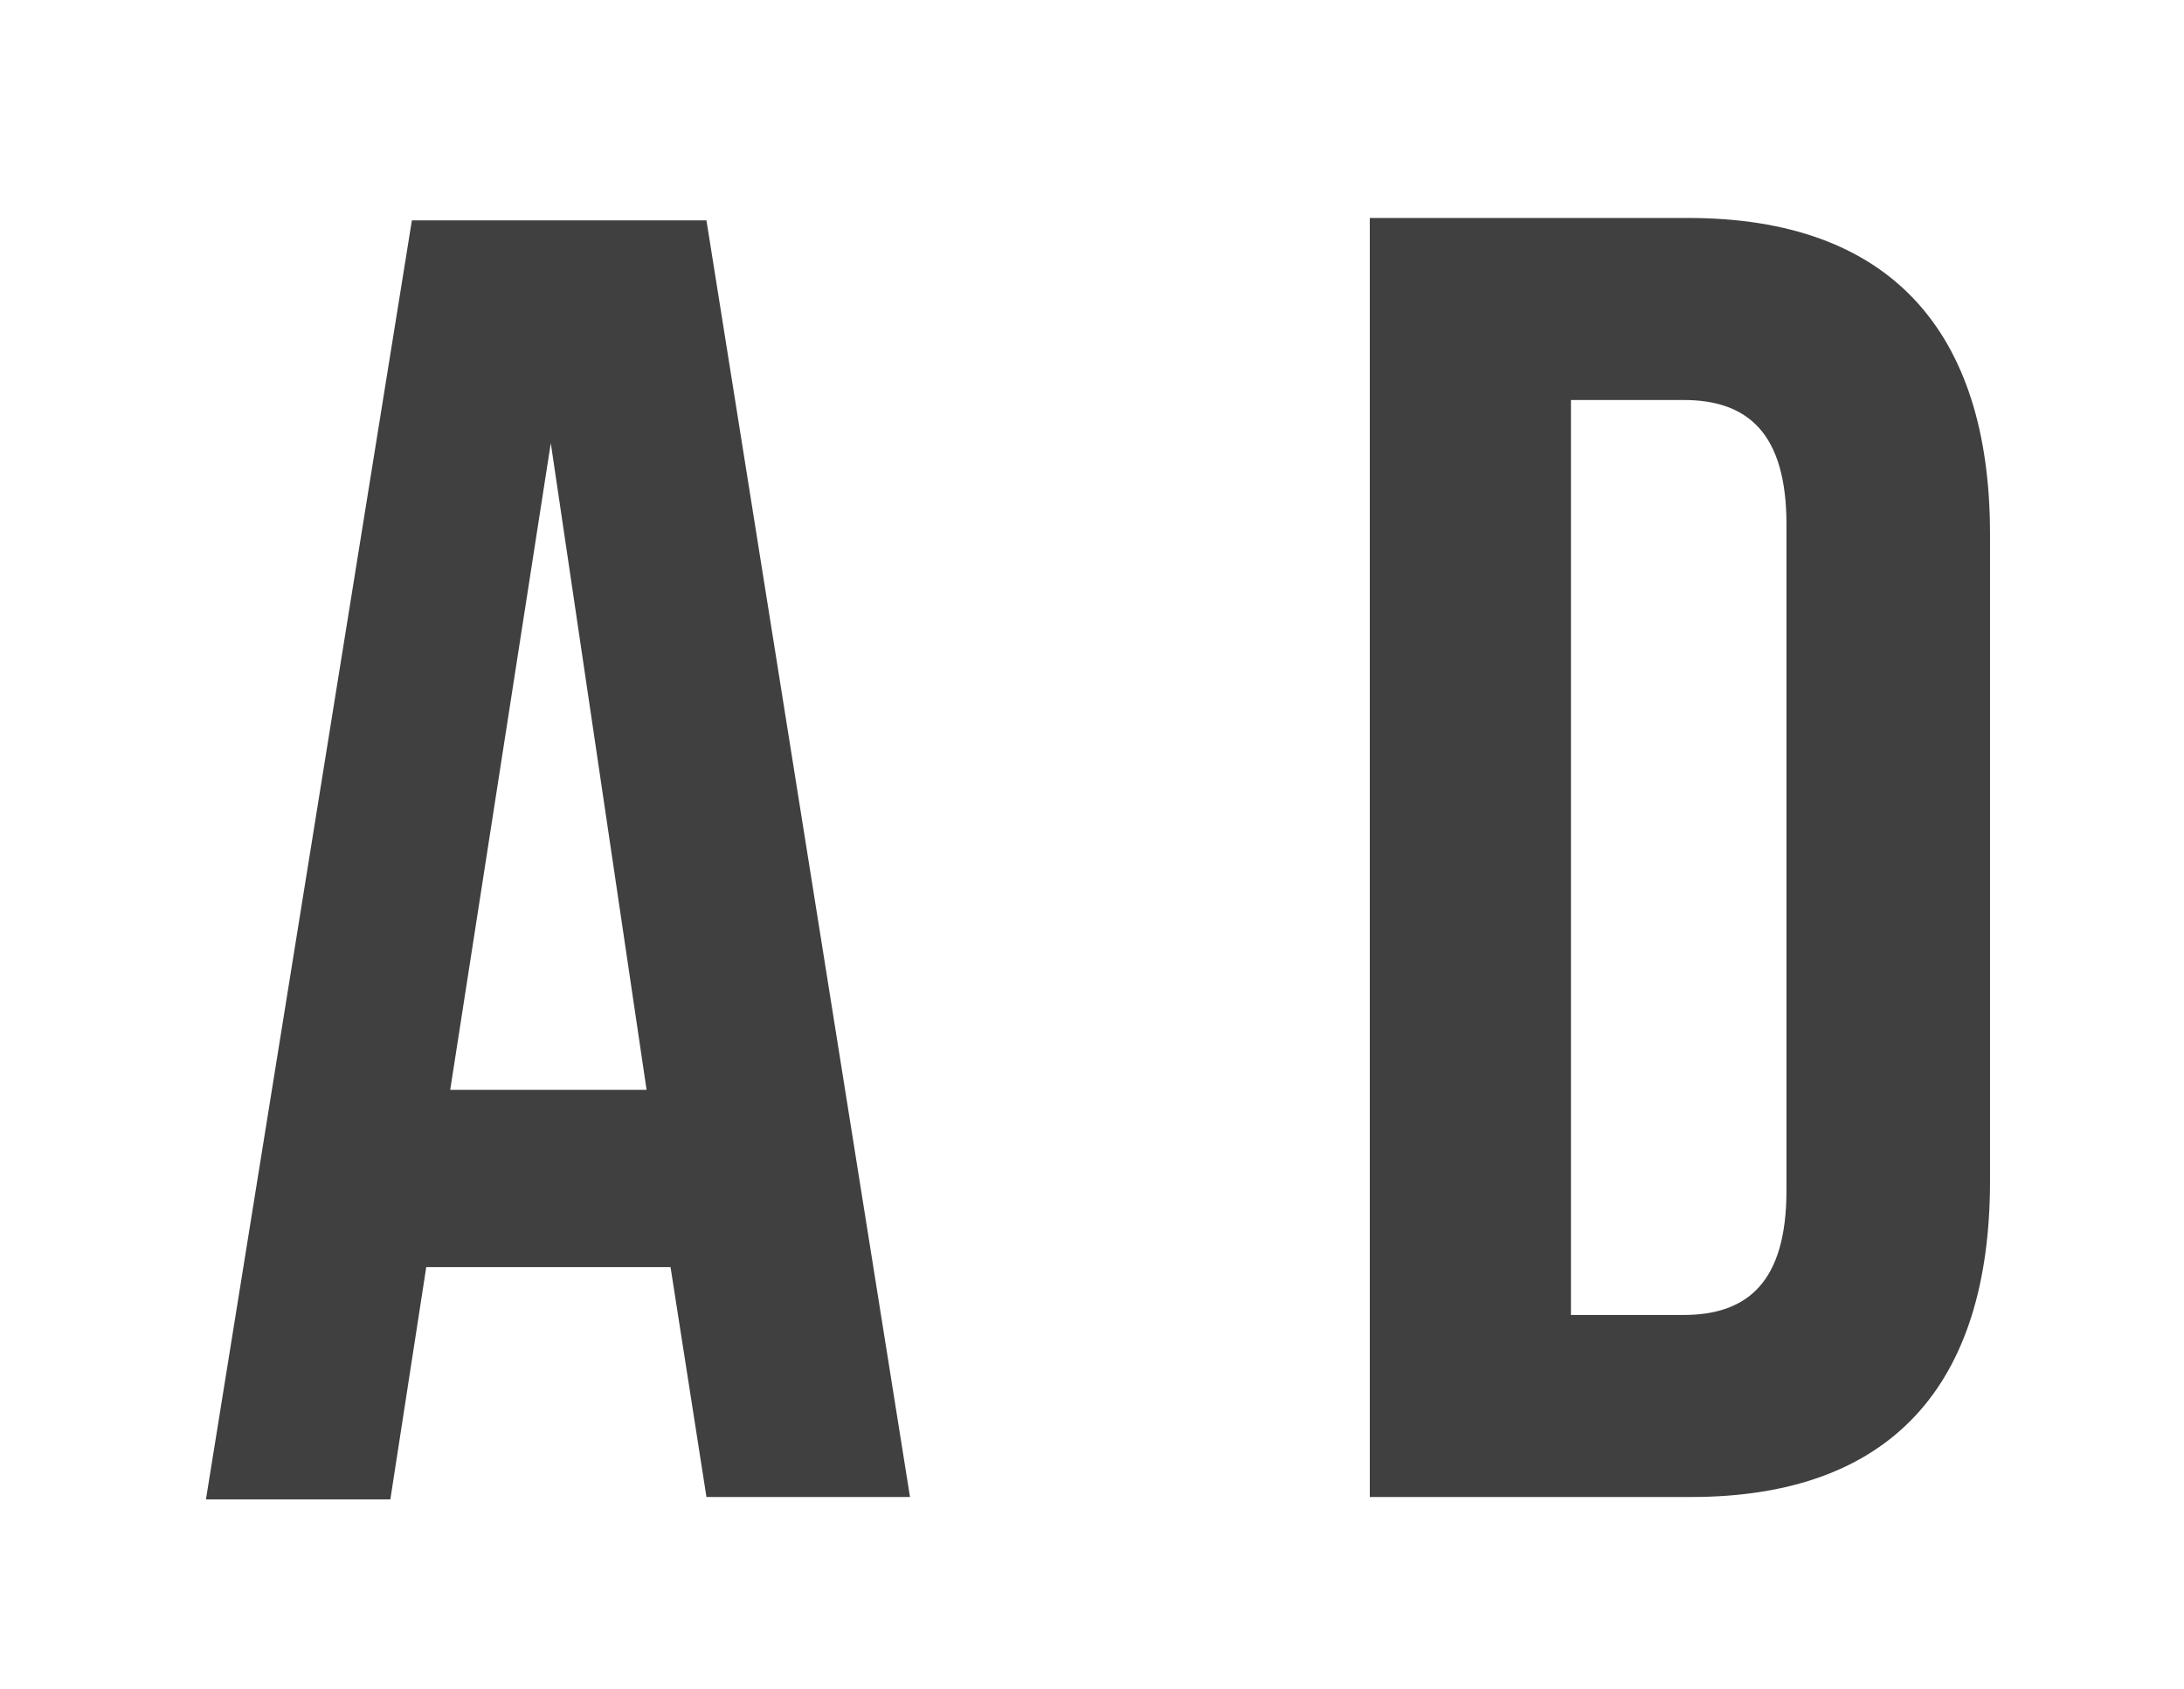 <?xml version="1.0" encoding="UTF-8"?> <!-- Generator: Adobe Illustrator 24.3.0, SVG Export Plug-In . SVG Version: 6.00 Build 0) --> <svg xmlns="http://www.w3.org/2000/svg" xmlns:xlink="http://www.w3.org/1999/xlink" id="Слой_1" x="0px" y="0px" viewBox="0 0 91.2 70.5" style="enable-background:new 0 0 91.2 70.5;" xml:space="preserve"> <style type="text/css"> .st0{fill:#404040;} .st1{fill:none;} </style> <g id="Слой_2_1_"> <g id="Слой_1-2"> <path class="st0" d="M38,62.5h-8.5L28,52.9H17.8l-1.5,9.7H8.6l8.6-53.4h12.3L38,62.5z M18.8,45.5H27l-4-27L18.8,45.5z"></path> <path class="st0" d="M57.2,9.1h13.3c8.4,0,12.6,4.7,12.6,13.2v27c0,8.5-4.1,13.2-12.5,13.2H57.2V9.1z M65.6,16.7v38.2h4.7 c2.7,0,4.3-1.4,4.3-5.2V21.9c0-3.8-1.6-5.2-4.3-5.2H65.6z"></path> <rect class="st1" width="91.2" height="70.5"></rect> </g> </g> </svg> 